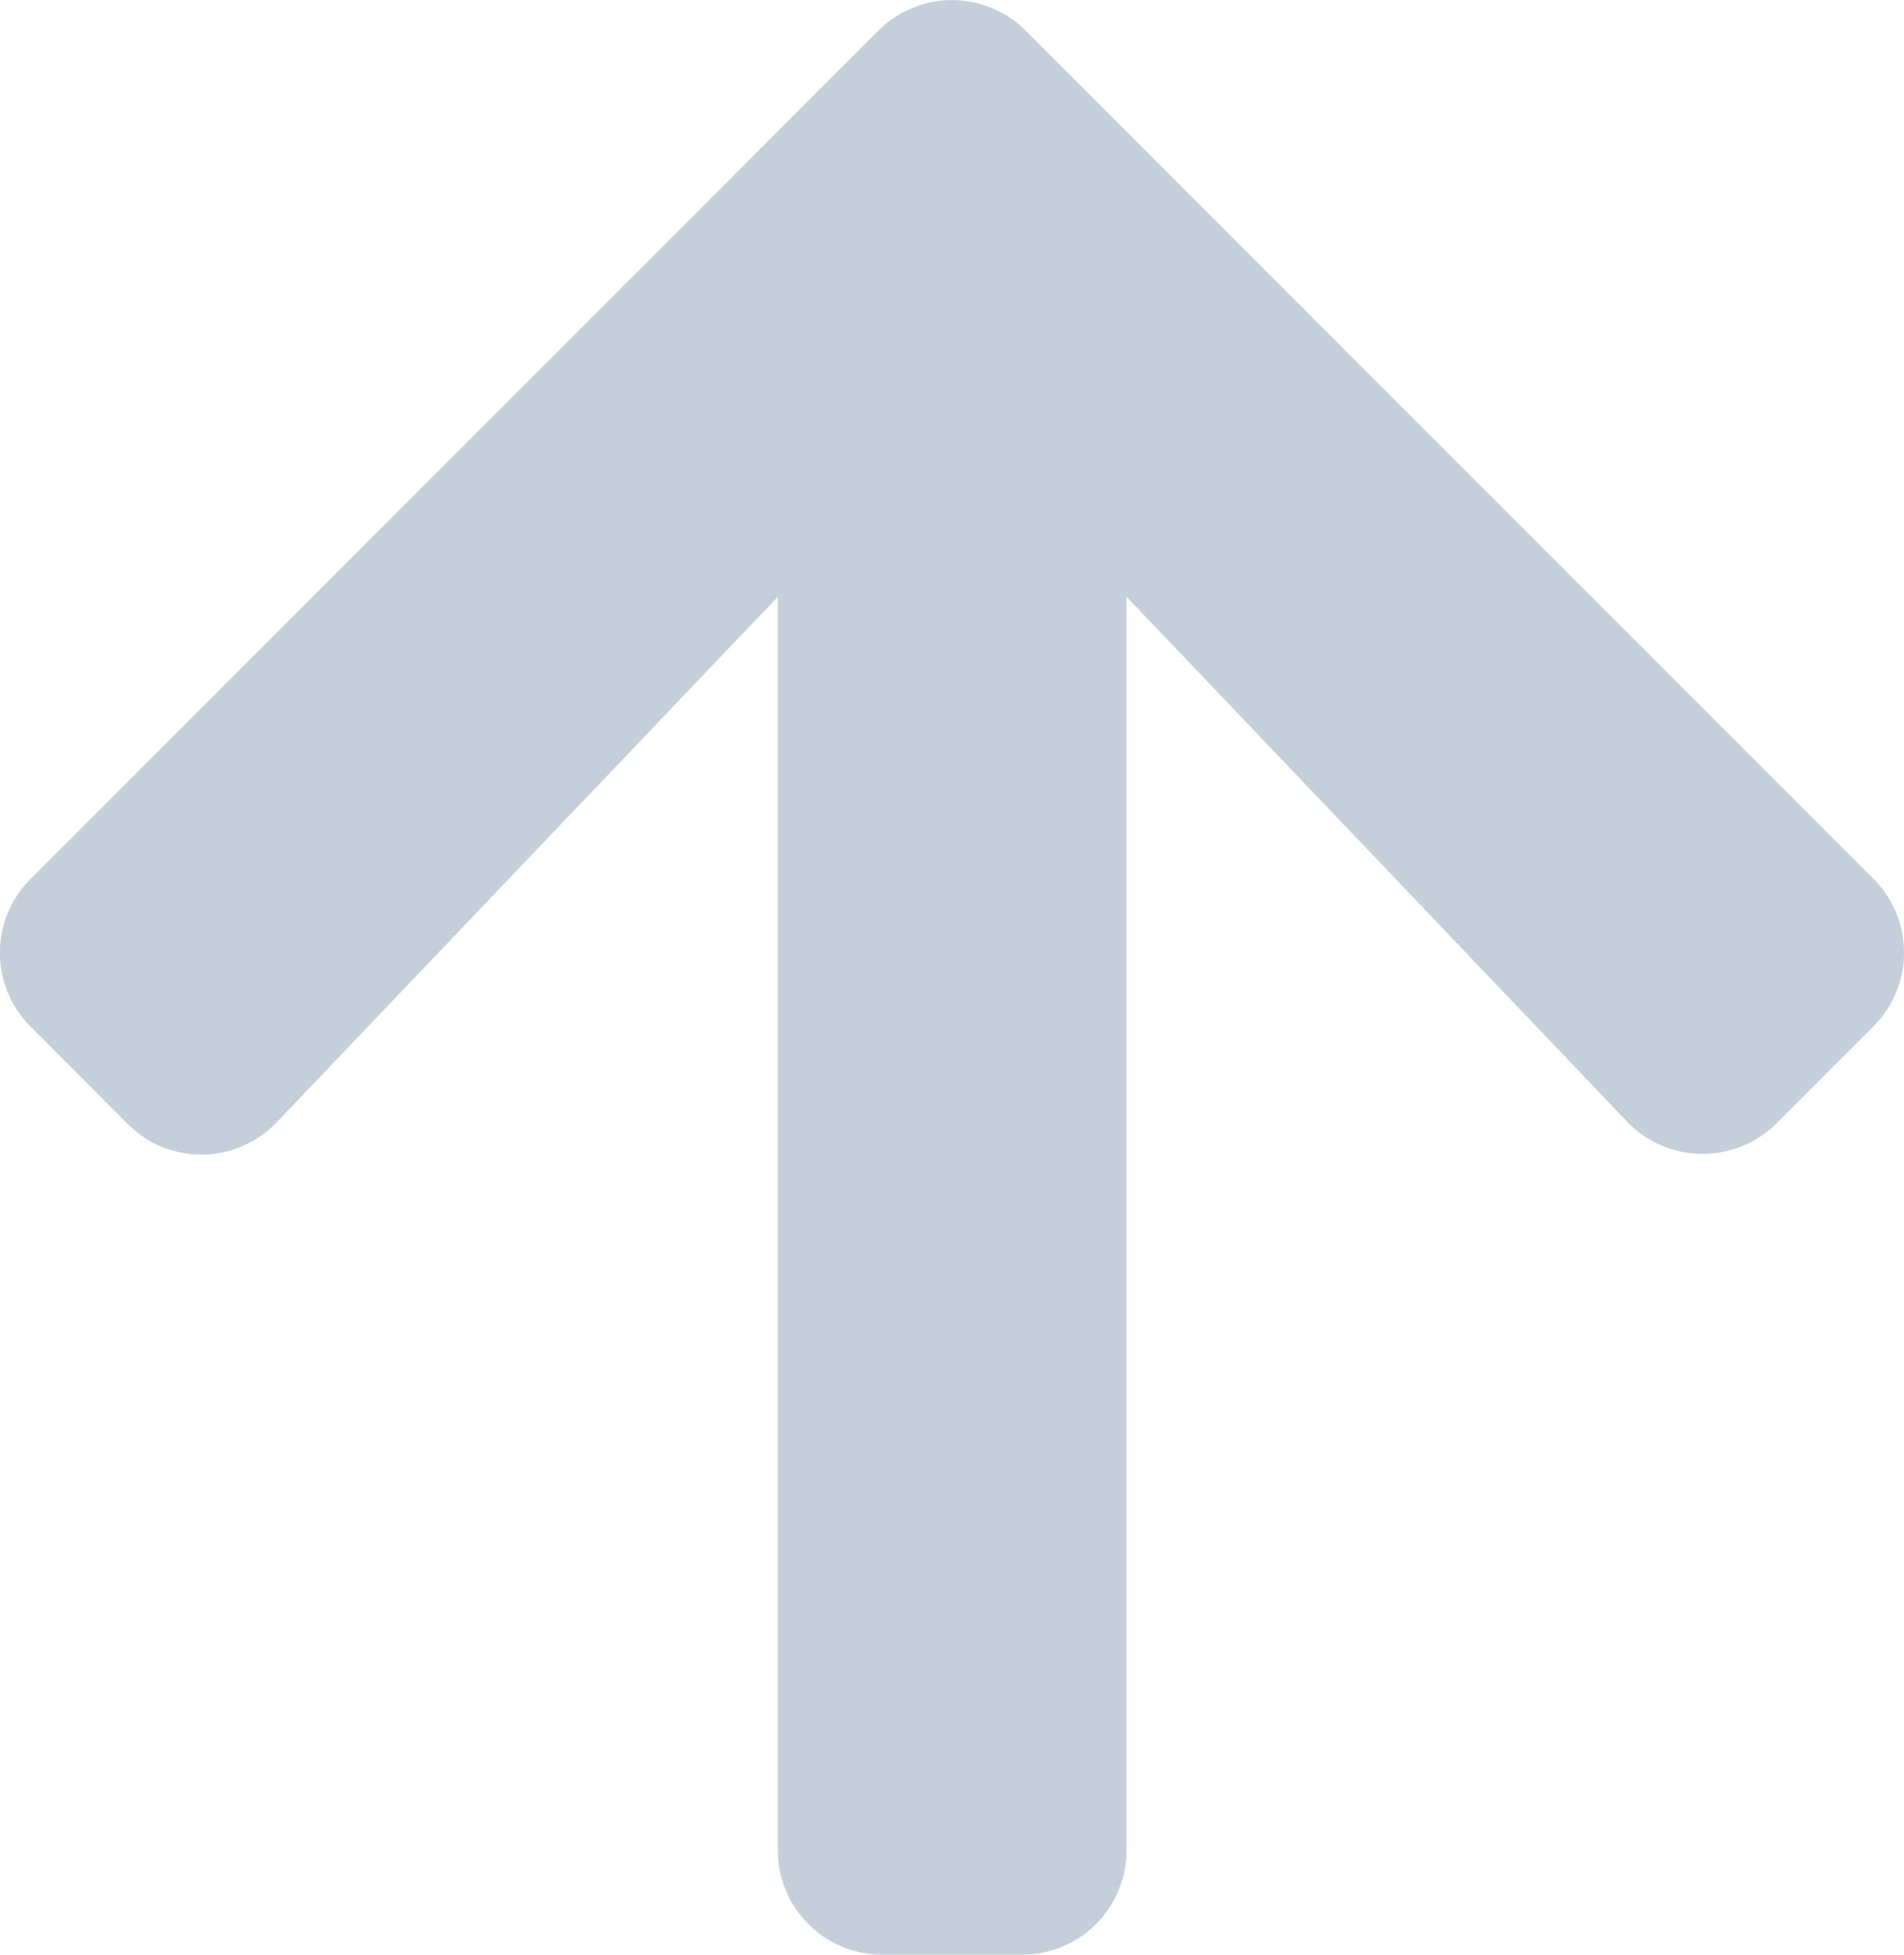 <svg xmlns="http://www.w3.org/2000/svg" width="9.38" height="9.626" viewBox="0 0 9.38 9.626"><defs><style>.a{fill:#c5cfda;}</style></defs><path class="a" d="M-4.063-3.405a.512.512,0,0,0,.737-.009L-.859-6V.172A.514.514,0,0,0-.344.687H.344A.514.514,0,0,0,.859.172V-6L3.324-3.416a.516.516,0,0,0,.737.009l.477-.477a.514.514,0,0,0,0-.728L.363-8.787a.513.513,0,0,0-.728,0L-4.54-4.611a.513.513,0,0,0,0,.728Z" transform="translate(4.691 8.939)"/></svg>